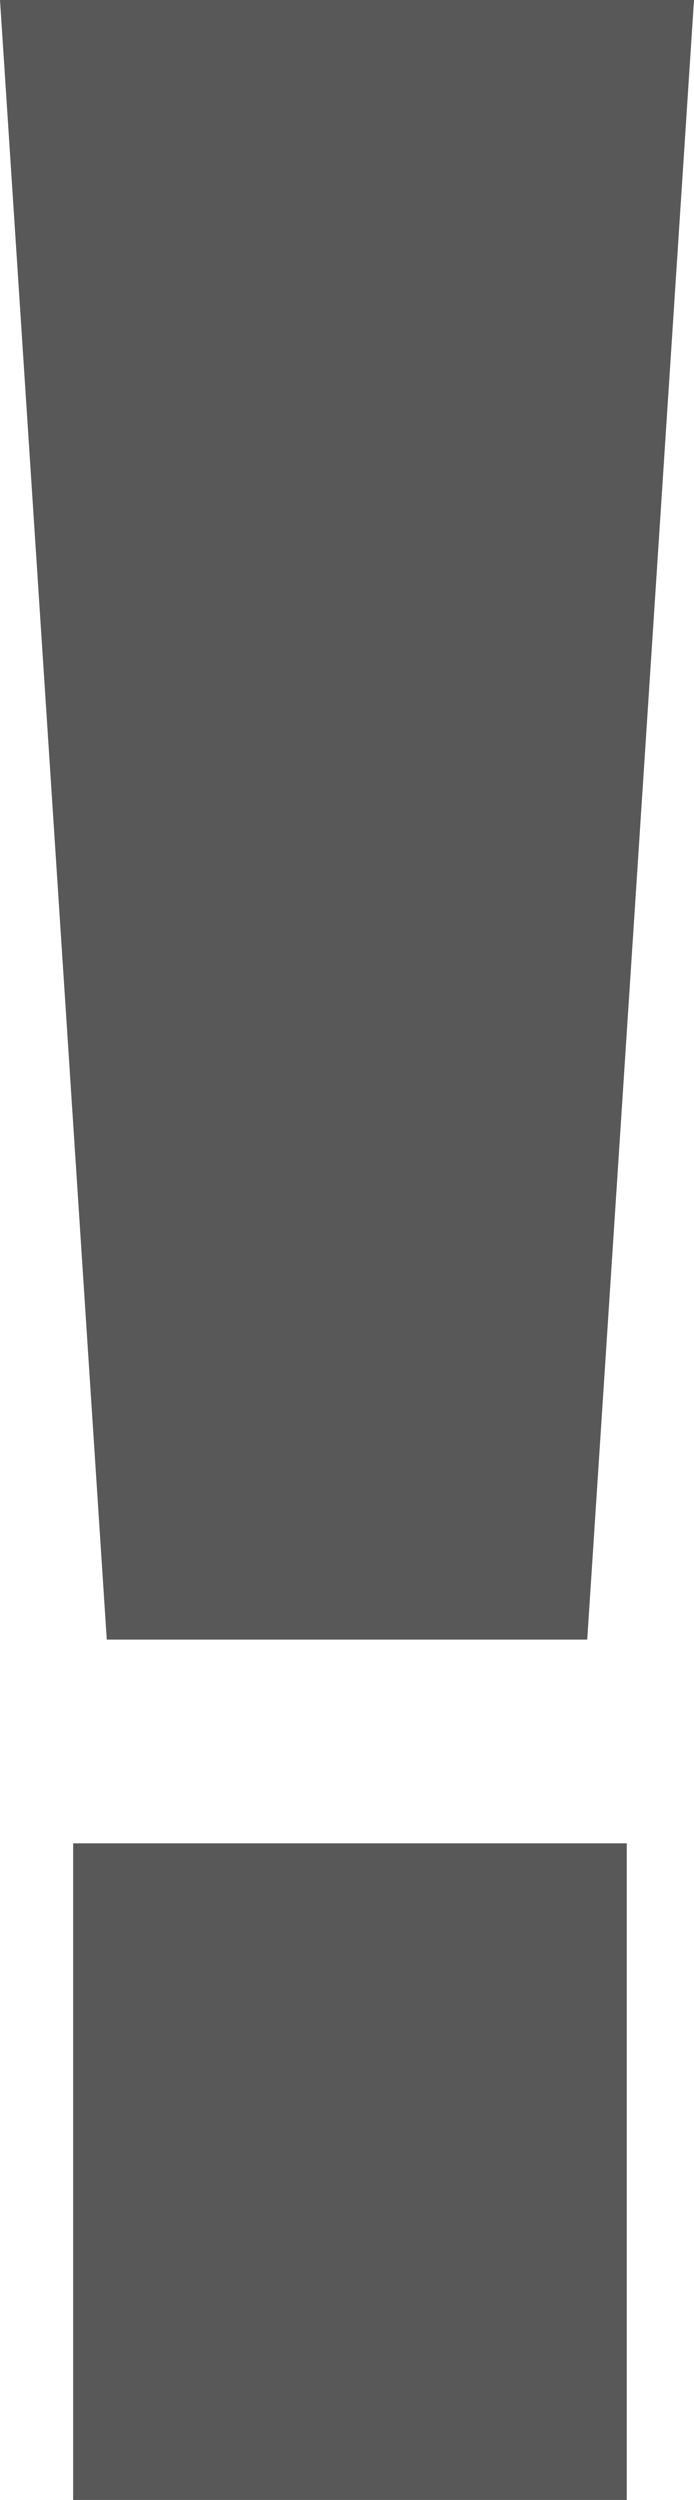<?xml version="1.0" encoding="UTF-8"?>
<svg id="_レイヤー_2" data-name="レイヤー 2" xmlns="http://www.w3.org/2000/svg" viewBox="0 0 3.51 12.64">
  <defs>
    <style>
      .cls-1 {
        fill: #595858;
      }
    </style>
  </defs>
  <g id="_データ" data-name="データ">
    <path class="cls-1" d="M.54,8.29L0,0h3.51l-.54,8.29H.54ZM.37,12.64v-3.32h2.8v3.32H.37Z"/>
  </g>
</svg>